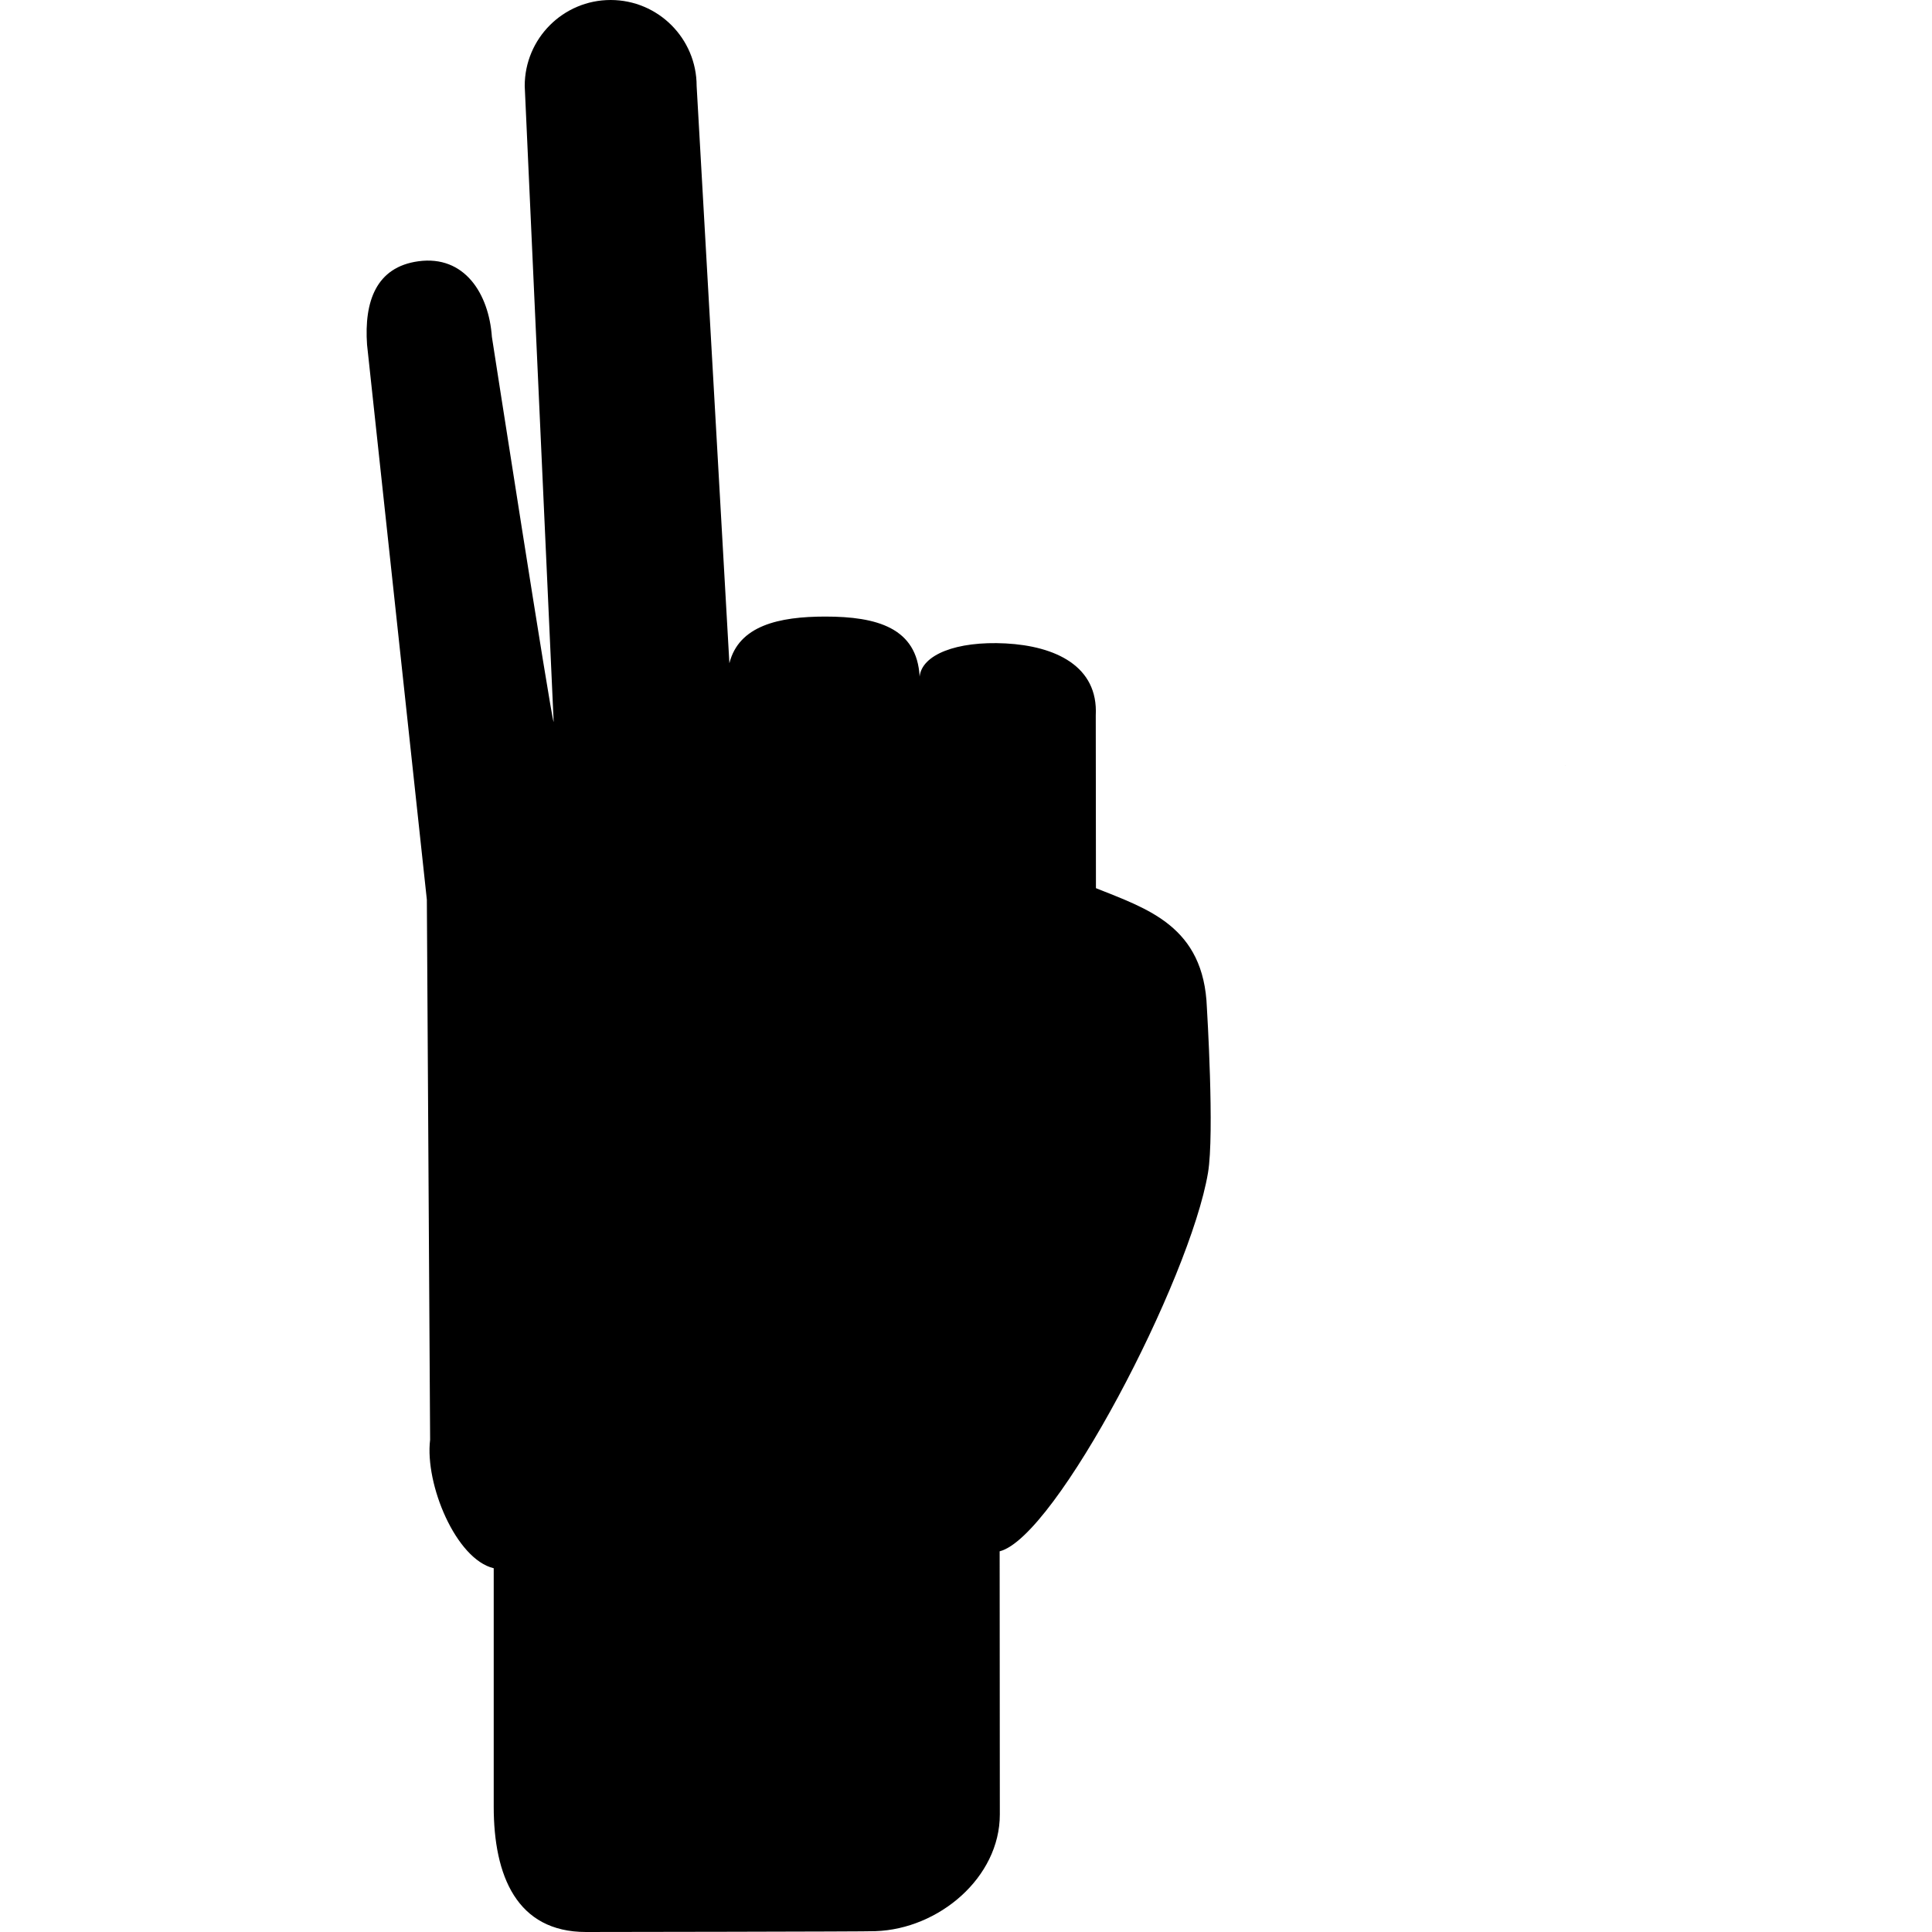 <?xml version="1.0" encoding="iso-8859-1"?>
<!-- Generator: Adobe Illustrator 16.0.0, SVG Export Plug-In . SVG Version: 6.00 Build 0)  -->
<!DOCTYPE svg PUBLIC "-//W3C//DTD SVG 1.1//EN" "http://www.w3.org/Graphics/SVG/1.1/DTD/svg11.dtd">
<svg version="1.1" id="Capa_1" xmlns="http://www.w3.org/2000/svg" xmlns:xlink="http://www.w3.org/1999/xlink" x="0px" y="0px"
	 width="732.985px" height="732.984px" viewBox="0 0 732.985 732.984" style="enable-background:new 0 0 732.985 732.984;"
	 xml:space="preserve">
<g>
	<g>
		<path d="M593.821,290.439l-0.025-0.053c0.03,0.007,0.062,0.015,0.096,0.019C593.869,290.419,593.841,290.425,593.821,290.439z"/>
		<path d="M584.498,275.009c-0.003-0.001-0.005-0.001-0.006-0.001c0.001-0.016,0.006-0.032,0.006-0.047V275.009z"/>
	</g>
	<path d="M457.883,382.332c-1.111-31.012-22.63-37.518-42.092-45.372l-0.069-65.508c0.987-18.794-15.389-26.342-34.184-27.343
		c-18.808-0.973-31.832,4.351-32.64,12.608c-0.973-18.544-16.25-22.797-35.768-22.797c-17.626,0-32.82,3.434-36.406,17.709
		L264.298,32.611C264.298,14.603,249.689,0,231.673,0c-18.002,0-32.6,14.604-32.6,32.611l10.983,241.343
		c-0.974-1.557-23.438-146.155-23.438-146.155c-1.14-16.375-10.384-31.055-27.872-28.678c-16.042,2.182-20.629,15.264-19.489,31.653
		l22.687,210.565l1.237,204.901c-2.043,16.875,9.814,45.344,24.131,48.736v90.439c0,26.26,8.743,47.568,35.019,47.568
		c0,0,108.231-0.125,109.83-0.32c23.979-0.791,47.167-20.295,47.167-44.301l-0.069-99.811
		c21.324-5.338,72.229-103.104,79.042-143.584C460.83,430.055,457.883,382.332,457.883,382.332z"/>
</g>
<g>
</g>
<g>
</g>
<g>
</g>
<g>
</g>
<g>
</g>
<g>
</g>
<g>
</g>
<g>
</g>
<g>
</g>
<g>
</g>
<g>
</g>
<g>
</g>
<g>
</g>
<g>
</g>
<g>
</g>
</svg>
